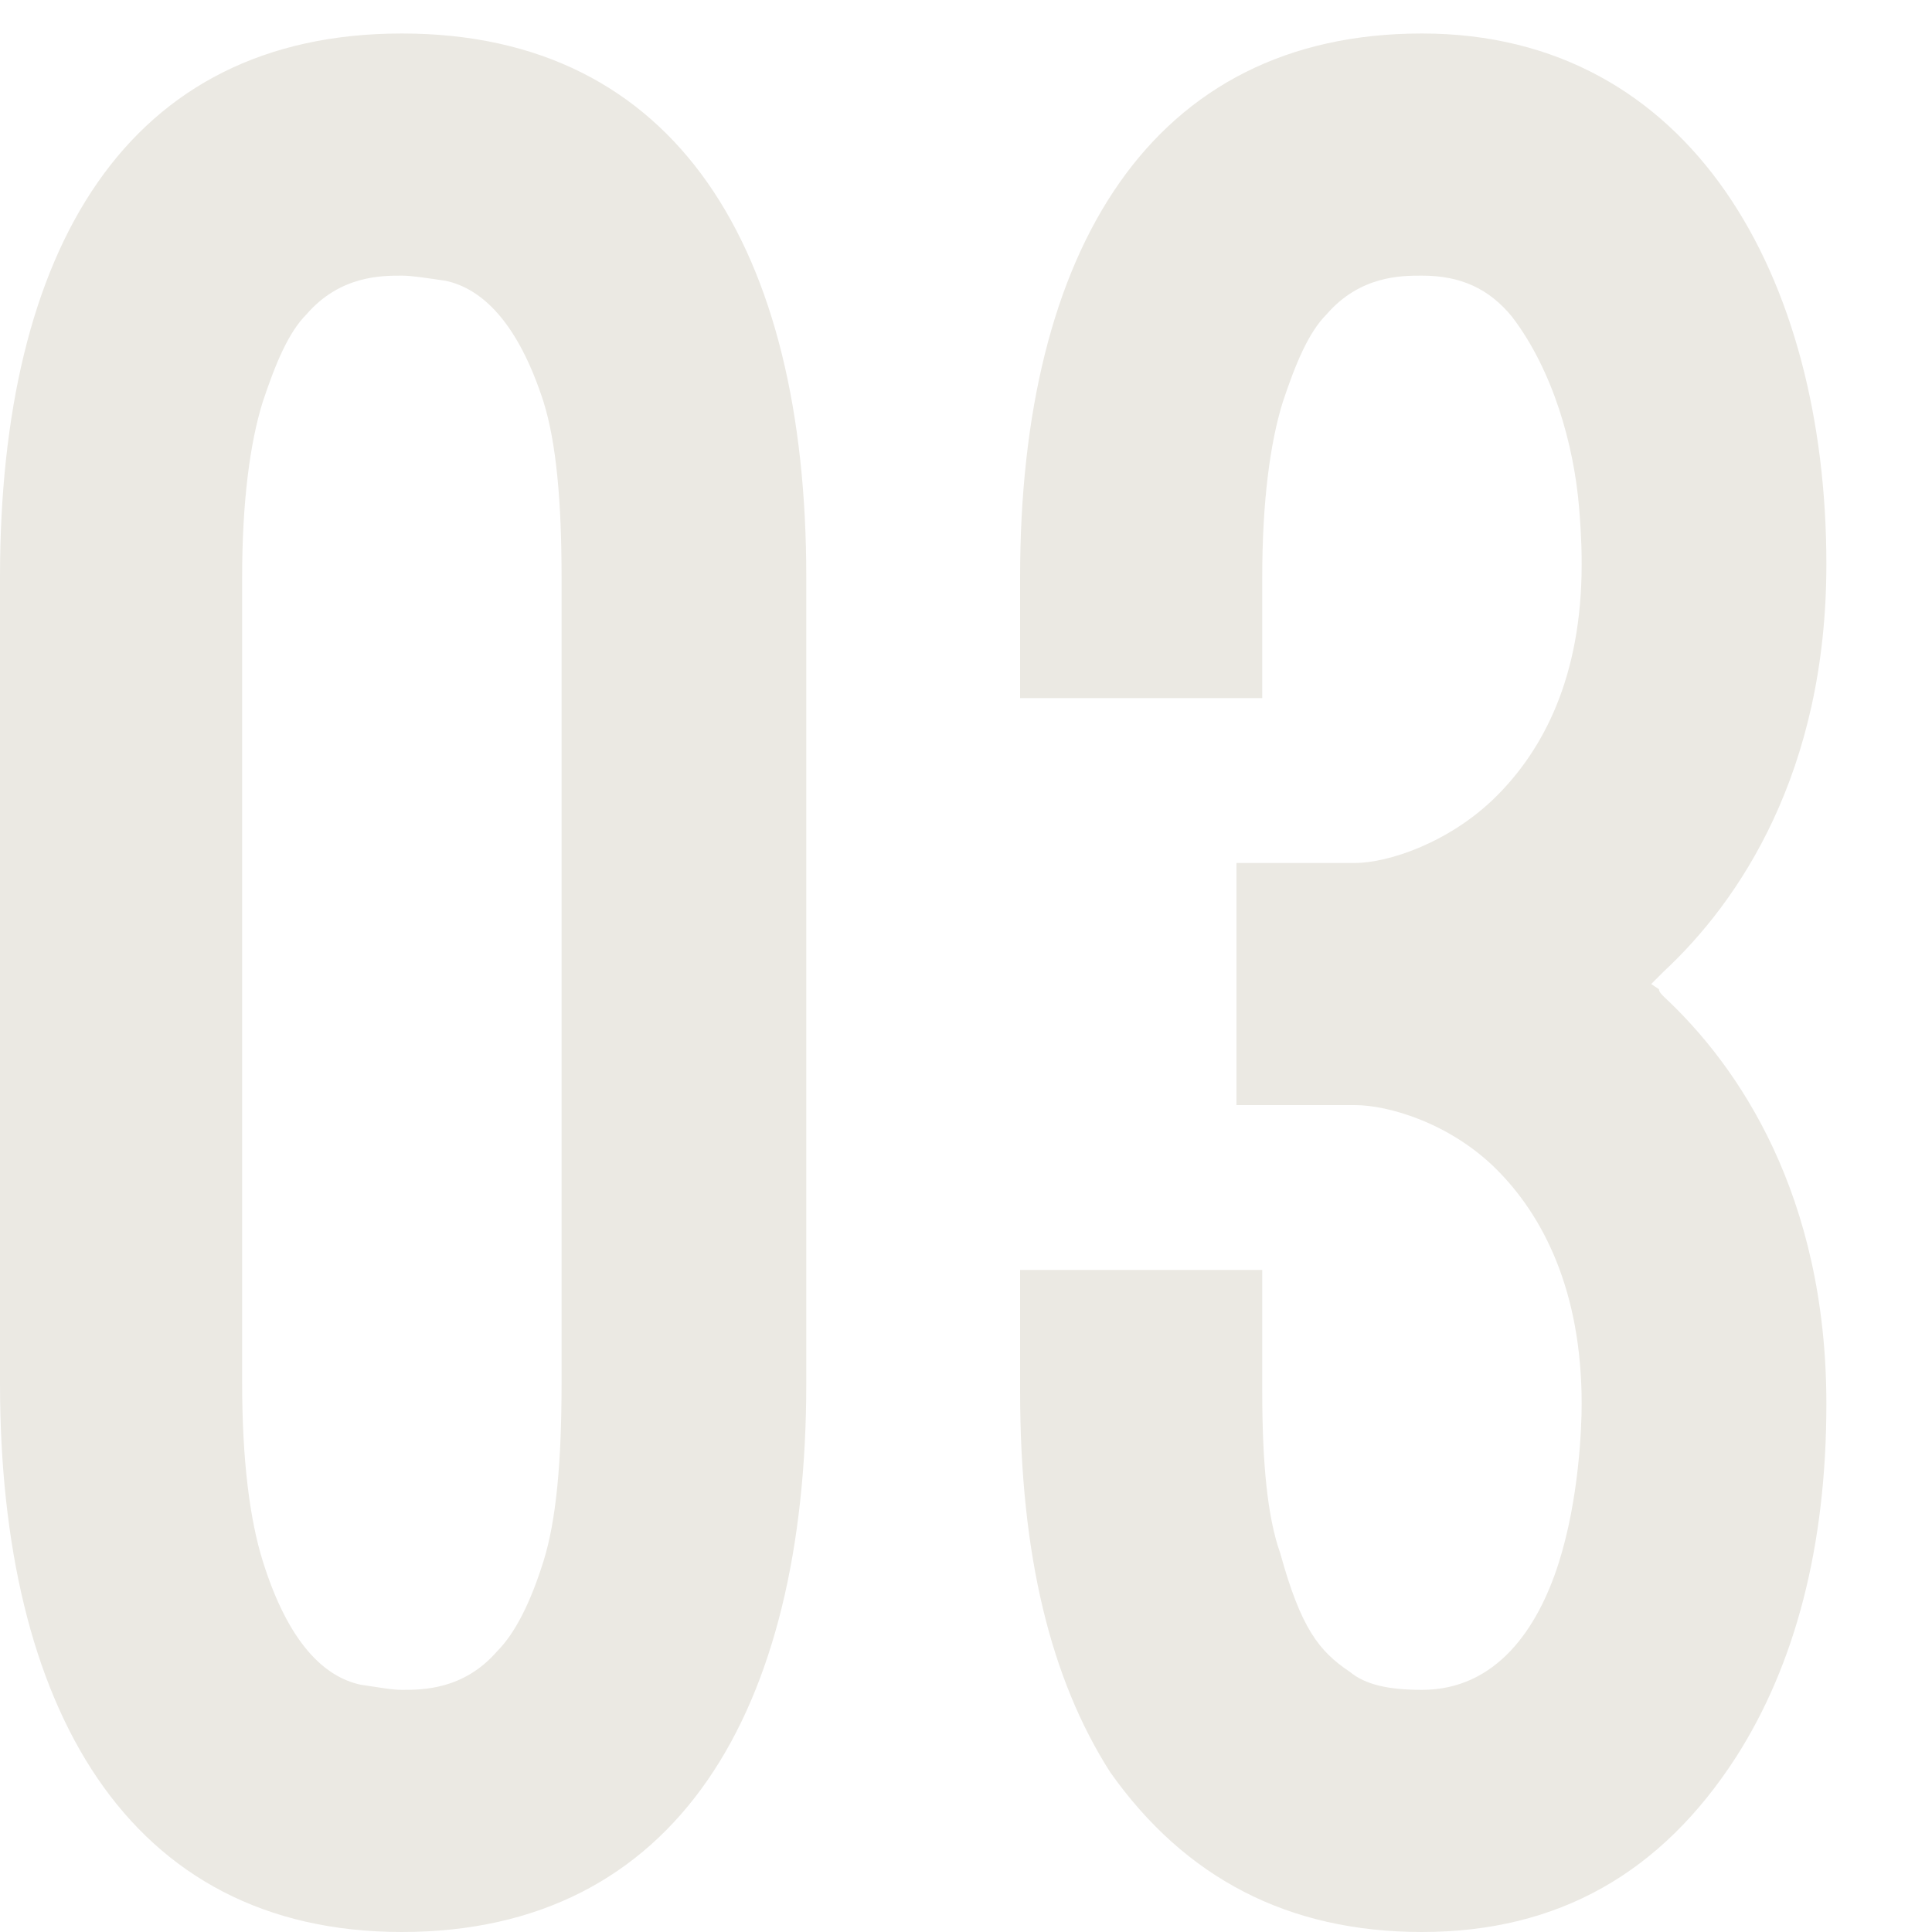 <svg width="12" height="12" viewBox="0 0 12 12" fill="none" xmlns="http://www.w3.org/2000/svg">
<path d="M0 3.584C0 1.552 0.784 0.208 2.496 0.208C4.208 0.208 5.008 1.552 5.008 3.584V8.592C5.008 10.624 4.208 12 2.496 12C0.784 12 0 10.592 0 8.592V3.584ZM1.504 8.592C1.504 9.072 1.552 9.44 1.632 9.696C1.792 10.208 2.016 10.416 2.24 10.464C2.352 10.48 2.432 10.496 2.496 10.496C2.624 10.496 2.88 10.496 3.088 10.256C3.2 10.144 3.296 9.952 3.376 9.696C3.456 9.44 3.488 9.072 3.488 8.592V3.584C3.488 3.12 3.456 2.752 3.376 2.496C3.216 2 2.992 1.792 2.768 1.744C2.656 1.728 2.56 1.712 2.496 1.712C2.368 1.712 2.112 1.712 1.904 1.952C1.792 2.064 1.712 2.256 1.632 2.496C1.552 2.752 1.504 3.12 1.504 3.584V8.592ZM10.256 6.112L10.304 6.144C10.304 6.16 10.32 6.176 10.336 6.192C10.8 6.624 11.344 7.424 11.344 8.72C11.344 9.6 11.152 10.336 10.784 10.912C10.32 11.632 9.68 12 8.832 12C8 12 7.36 11.664 6.896 11.008C6.528 10.432 6.336 9.664 6.336 8.64V7.888H7.84V8.64C7.84 9.088 7.872 9.424 7.952 9.648C8.08 10.112 8.192 10.256 8.384 10.384C8.48 10.464 8.624 10.496 8.832 10.496C9.296 10.496 9.552 10.112 9.68 9.712C9.808 9.312 9.824 8.864 9.824 8.72C9.824 8.016 9.584 7.552 9.296 7.264C9.008 6.976 8.624 6.864 8.416 6.864H7.68V5.36H8.416C8.624 5.36 9.008 5.232 9.296 4.944C9.584 4.656 9.824 4.208 9.824 3.504C9.824 3.456 9.824 3.344 9.808 3.152C9.776 2.768 9.648 2.304 9.392 1.968C9.248 1.792 9.072 1.712 8.832 1.712C8.704 1.712 8.448 1.712 8.24 1.952C8.128 2.064 8.048 2.256 7.968 2.496C7.888 2.752 7.84 3.12 7.84 3.584V4.336H6.336V3.584C6.336 1.552 7.152 0.208 8.832 0.208C10.512 0.208 11.344 1.728 11.344 3.504C11.344 4.8 10.8 5.6 10.336 6.032L10.256 6.112Z" fill="#EBE9E3"/>
</svg>
